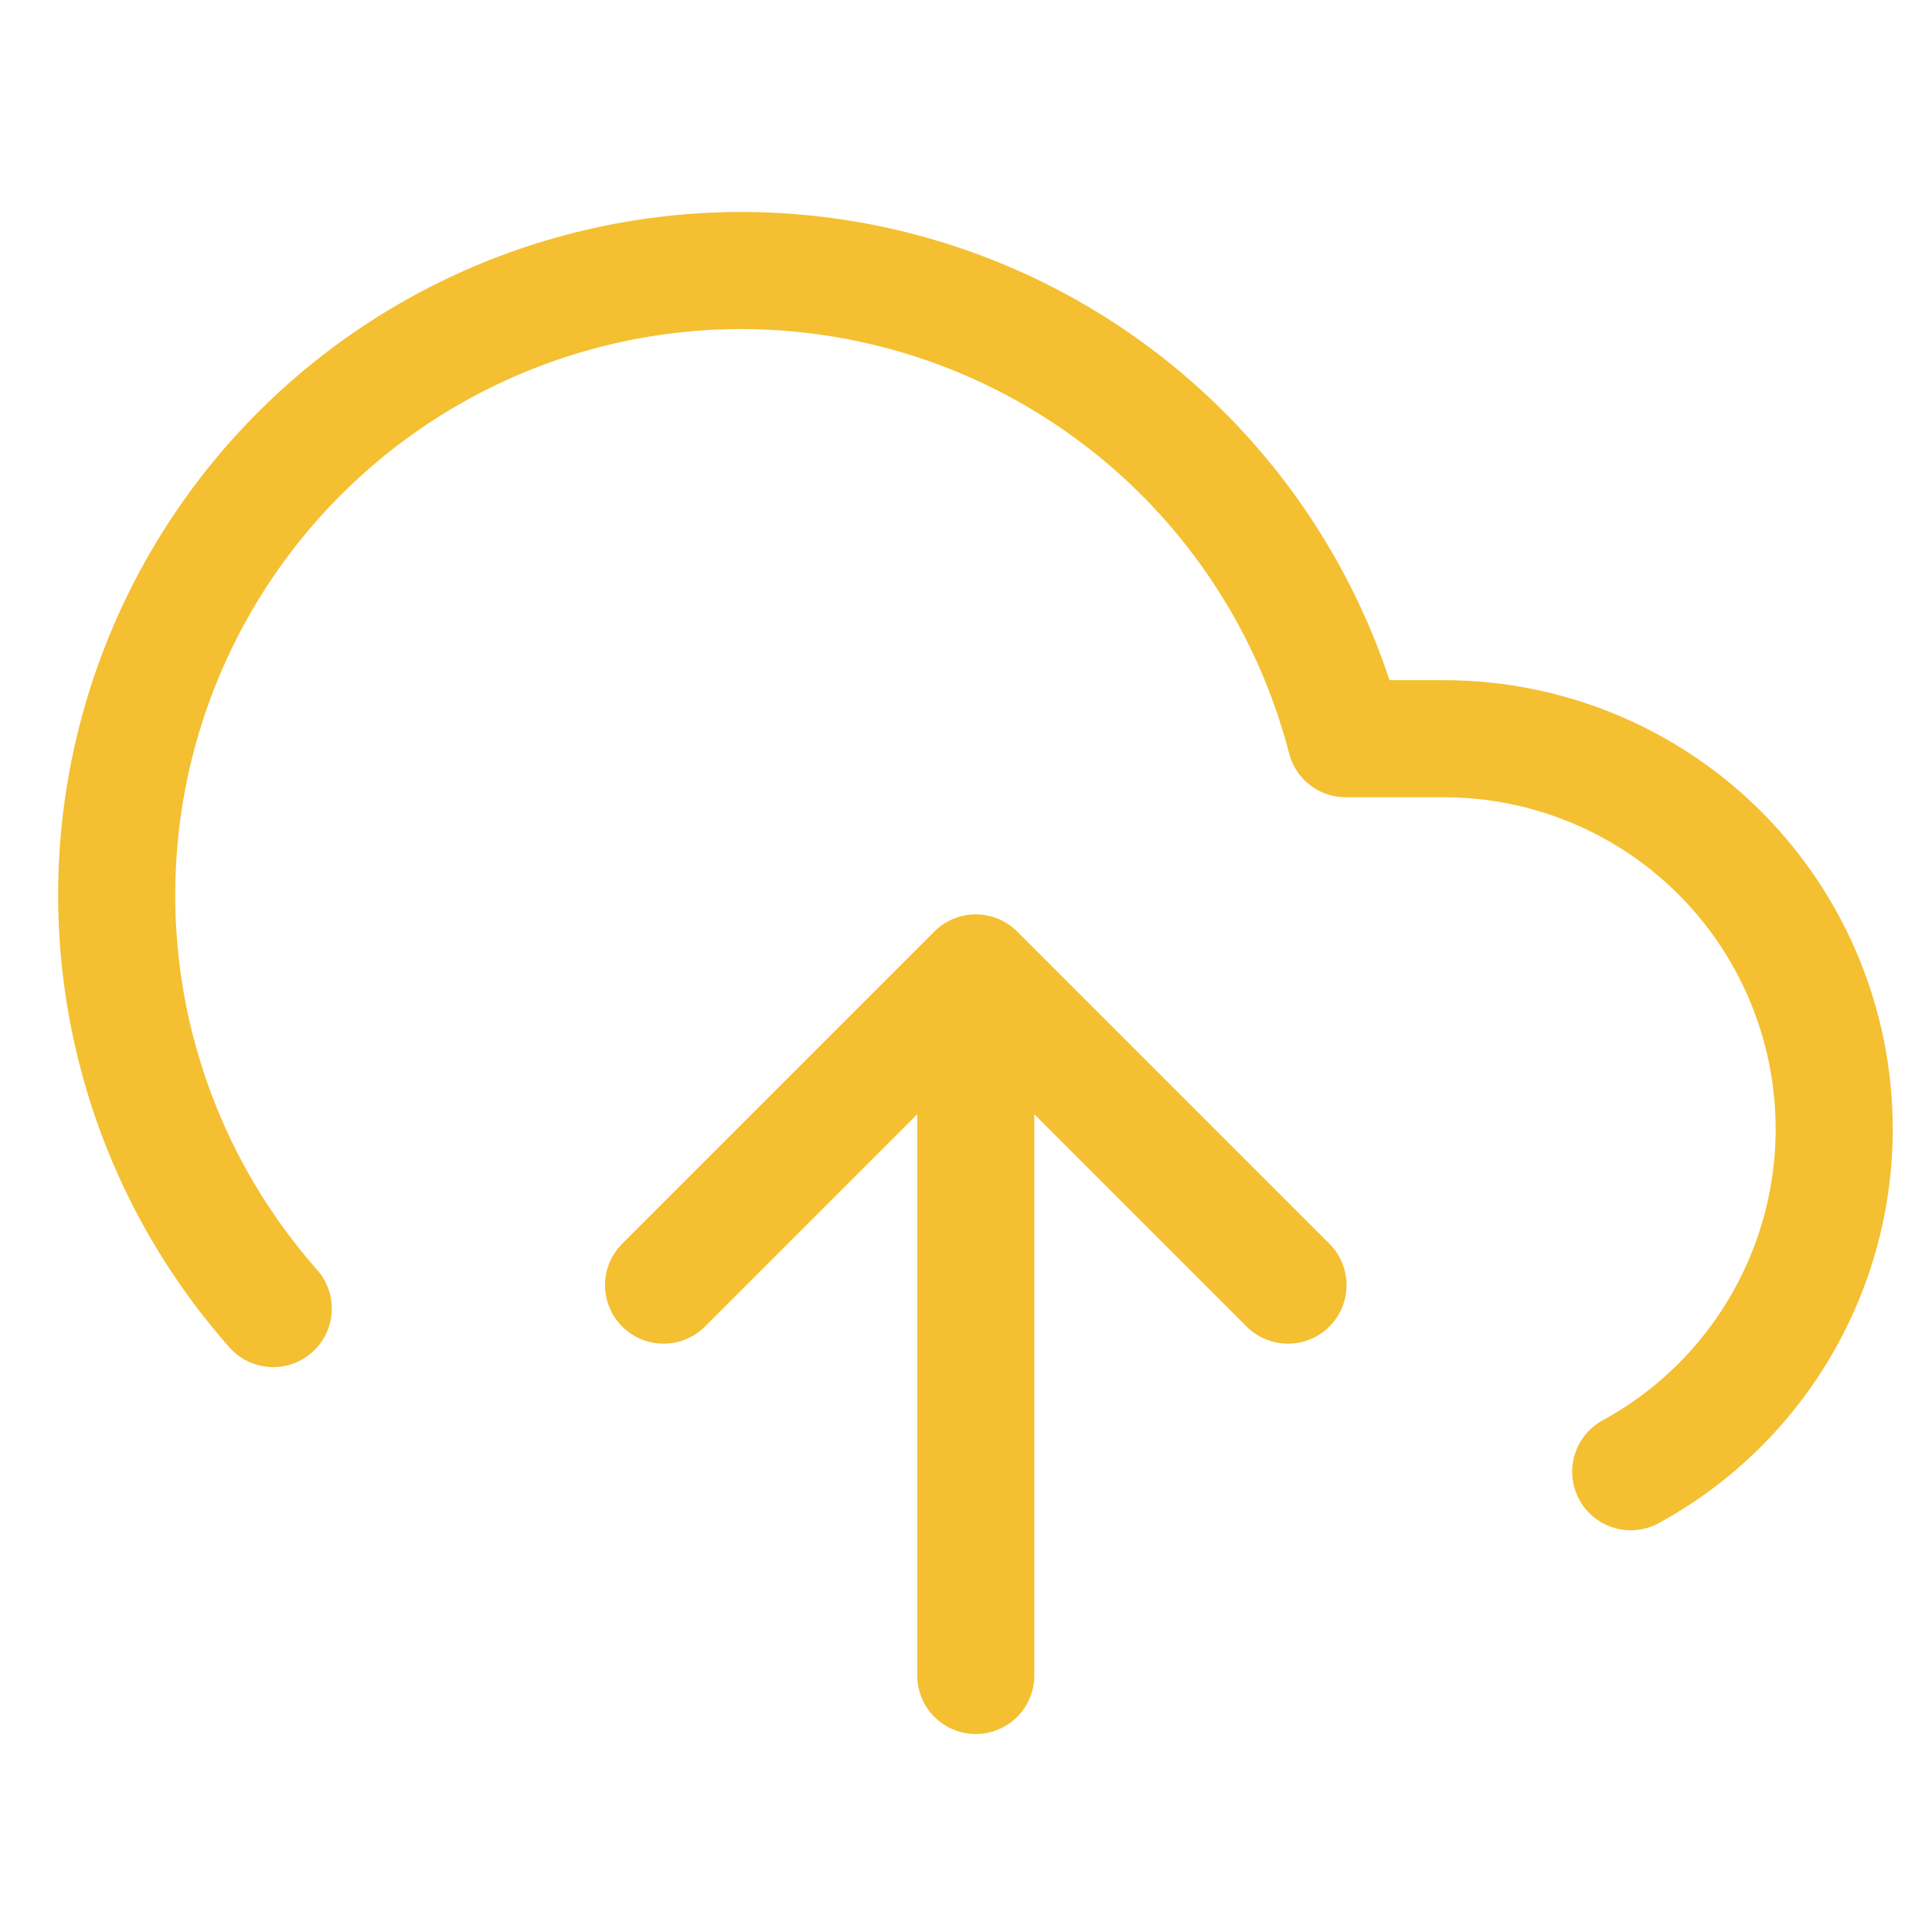 <svg width="33" height="33" viewBox="0 0 33 33" fill="none" xmlns="http://www.w3.org/2000/svg">
<g clip-path="url(#clip0_949_193577)">
<path d="M22 21.951L16.667 16.618M16.667 16.618L11.334 21.951M16.667 16.618L16.667 28.618M27.854 25.138C29.154 24.429 30.181 23.307 30.773 21.949C31.366 20.592 31.489 19.076 31.123 17.64C30.758 16.205 29.925 14.932 28.756 14.022C27.587 13.113 26.148 12.619 24.667 12.618H22.987C22.583 11.057 21.831 9.608 20.787 8.379C19.743 7.151 18.433 6.175 16.958 5.525C15.482 4.876 13.878 4.569 12.267 4.628C10.656 4.688 9.079 5.112 7.655 5.868C6.231 6.625 4.997 7.694 4.046 8.996C3.095 10.298 2.452 11.799 2.164 13.385C1.877 14.972 1.952 16.602 2.386 18.155C2.819 19.709 3.599 21.143 4.667 22.351" stroke="#F4BF31" stroke-width="2" stroke-linecap="round" stroke-linejoin="round"/>
</g>
<defs>
<clipPath id="clip0_949_193577">
<rect width="32" height="32" fill="white" transform="translate(0.667 0.617)"/>
</clipPath>
</defs>
</svg>
